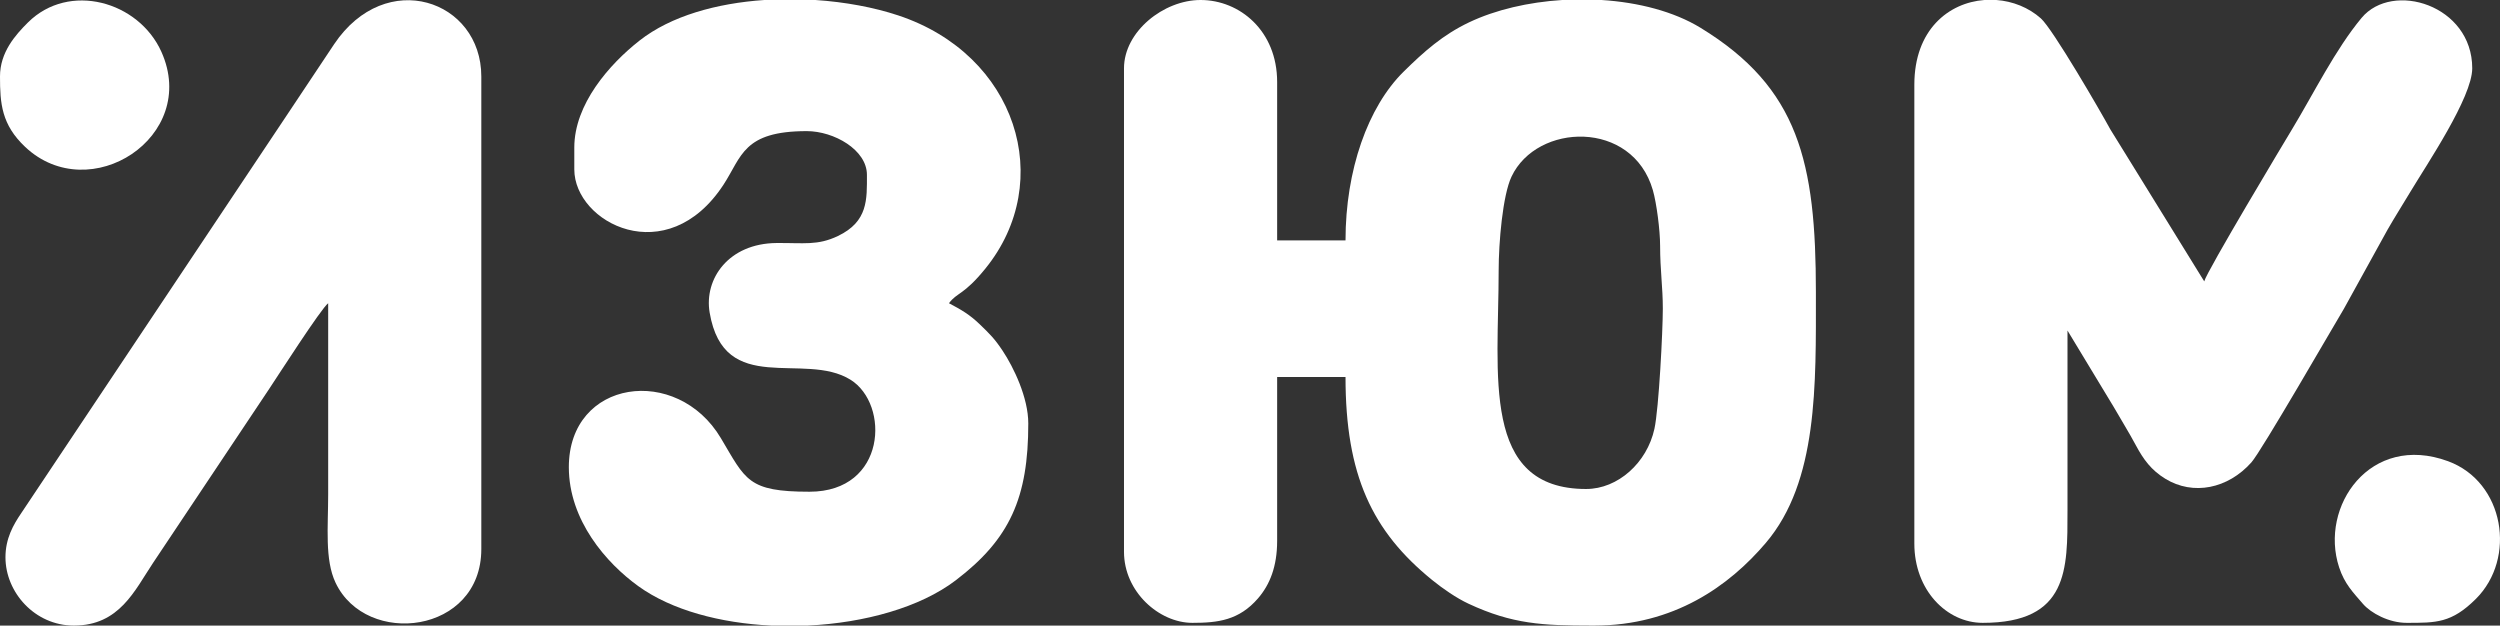 <?xml version="1.0" encoding="UTF-8"?> <!-- Creator: CorelDRAW 2021 (64-Bit) --> <svg xmlns="http://www.w3.org/2000/svg" xmlns:xlink="http://www.w3.org/1999/xlink" xmlns:xodm="http://www.corel.com/coreldraw/odm/2003" xml:space="preserve" width="48.079mm" height="12.031mm" style="shape-rendering:geometricPrecision; text-rendering:geometricPrecision; image-rendering:optimizeQuality; fill-rule:evenodd; clip-rule:evenodd" viewBox="0 0 4807.9 1203.09"><rect x="0" y="0" width="4807.9" height="1203.09" fill="#333333" stroke="none"/> <defs> <style type="text/css"> <![CDATA[ .fil0 {fill:white} ]]> </style> </defs> <g id="Слой_x0020_1">  <g id="_1794119932864"> <path class="fil0" d="M3050.46 940.41c-202.82,0 -168.3,-219.21 -168.3,-420.29 0,-53.54 7.7,-144.19 24.66,-180.27 48.71,-103.75 232.74,-110.11 271.89,25.89 7.21,25.05 13.91,77.2 13.95,106.91 0.03,47.4 5.23,79.66 5.21,120.91 -0.02,43.27 -7.65,192.2 -16.14,231.06 -14.3,65.53 -70.42,115.79 -131.27,115.79zm-45.97 -940.41l75.64 0c70.84,4.53 138.84,22.02 190.3,53.46 189.03,115.56 221.82,258.21 221.82,508.69 0,178.36 4.28,363.54 -96.2,481.8 -70.91,83.5 -177.39,159 -329.41,159.14l-6.36 0c-92.82,-0.09 -151.38,-2.54 -235.99,-42.02 -23.48,-10.95 -49.59,-29.04 -70.03,-45.62 -115.5,-93.81 -166.62,-201.52 -166.62,-390.44l-131.49 0 0 315.23c0,49.13 -14.03,84.17 -36.71,110.42 -36.54,42.25 -77,47.18 -126.33,47.18 -63.69,0 -131.49,-59.5 -131.49,-136.61l0 -929.9c0,-70.49 76.07,-131.33 147.26,-131.33 75.6,0 147.27,59.53 147.27,157.62l0 304.7 131.49 0c0,-135.22 42.99,-256.69 111.71,-324.46 39.11,-38.57 75.4,-70.86 125.91,-94.88 51.08,-24.3 114.32,-38.88 179.23,-42.98z"></path> <path class="fil0" d="M1104.47 283.7l0 42.03c0,102.86 178.2,195.9 287.04,29.29 35.31,-54.07 37.47,-102.85 160.02,-102.85 52.39,0 115.71,36.07 115.71,84.06 0,46.94 2.5,89.74 -55.8,117.64 -39.1,18.68 -65.5,13.05 -118,13.48 -92.37,0.75 -139.69,68.99 -128.68,133.82 27.77,163.52 181.81,73.62 270.89,129.11 75.87,47.26 69.32,215.38 -78.86,215.38 -118.82,0 -122.59,-22.6 -170.4,-102.98 -84.35,-141.85 -292.43,-113.64 -292.43,55.7 0,102.26 72.16,184.57 133.69,228.95 64.15,46.27 157.86,71 255.5,75.76l70.2 0c109.42,-5.25 216.15,-34.92 284.54,-86.96 104.58,-79.58 139.66,-159.14 139.66,-301.81 0,-49.73 -28.21,-107.99 -49.36,-139.82 -15.37,-23.13 -24.63,-32.16 -43.89,-50.74 -19.65,-18.9 -35.38,-27.97 -59.27,-40.6 15.4,-21.01 28.24,-15.1 70.03,-66.64 136.36,-168.07 60.03,-411.62 -167.97,-487 -46.76,-15.46 -101.78,-25.72 -158.93,-29.52l-98.2 0c-91.46,6.23 -179.61,30.57 -240.04,78.02 -58.21,45.7 -125.45,122.44 -125.45,205.68z"></path> <path class="fil0" d="M3681.59 162.87l0 882.62c0,89.61 62.37,152.35 131.49,152.35 165.22,0 163.04,-103.25 163.04,-215.4 0,-115.59 0,-231.16 0,-346.75l89.15 147.38c14.32,25 29.15,48.65 42.32,73.28 14.61,27.29 29.57,47.76 56.58,64.32 53.74,32.93 120.42,19.3 165.67,-31.48 19.39,-21.78 158.16,-262.67 177.78,-295.22l84.11 -152.41c13.74,-23.96 28.24,-46.7 43.48,-72.14 31.72,-52.96 119.3,-182.11 119.3,-238.09 0,-121.76 -153.32,-168.33 -212.77,-96.96 -50.5,60.64 -91.95,145.06 -133.35,213.54 -12.8,21.15 -164.98,274.71 -169.29,293.22l-180.63 -292.4c-19.75,-36.23 -110.71,-193.03 -133.54,-213.35 -23.6,-21.02 -54.14,-33.03 -85.59,-35.38l-23.01 0c-68.79,5.19 -134.74,57.18 -134.74,162.87z"></path> <path class="fil0" d="M10.51 1071.75c0,67.63 56.61,131.2 131.26,131.34l0.49 0c87.54,-0.14 116.77,-67.65 152.27,-120.83l223 -334.14c16.82,-25.19 100.18,-155.14 113.61,-164.96 0,122.58 0,245.17 0,367.75 0,62.38 -6.78,125.48 14.18,169.72 59.12,124.84 280.33,98.67 280.33,-64.65l0 -908.88c0,-147.02 -183.59,-210.44 -283.06,-62.11 -31.85,47.52 -60.32,90.64 -92.46,138.81l-509.13 762.82c-15.4,22.66 -30.49,48.93 -30.49,85.13z"></path> <path class="fil0" d="M-0 147.1c0,51.91 3,92.67 48.45,135.48 124.03,116.83 335.35,-19.35 261.98,-182.88 -43.68,-97.33 -177.68,-135.02 -256.66,-56.5 -24.37,24.24 -53.77,57.4 -53.77,103.9z"></path> <path class="fil0" d="M4628.29 1197.84c57.03,0 86.36,0.42 132.97,-45.8 79.19,-78.55 54.95,-225.26 -53.21,-265.04 -149.64,-55.04 -248,86.94 -209.55,204.08 10.53,32.07 27.12,48.47 45.61,70.01 15.73,18.32 50.47,36.75 84.18,36.75z"></path> </g> </g> </svg> 
